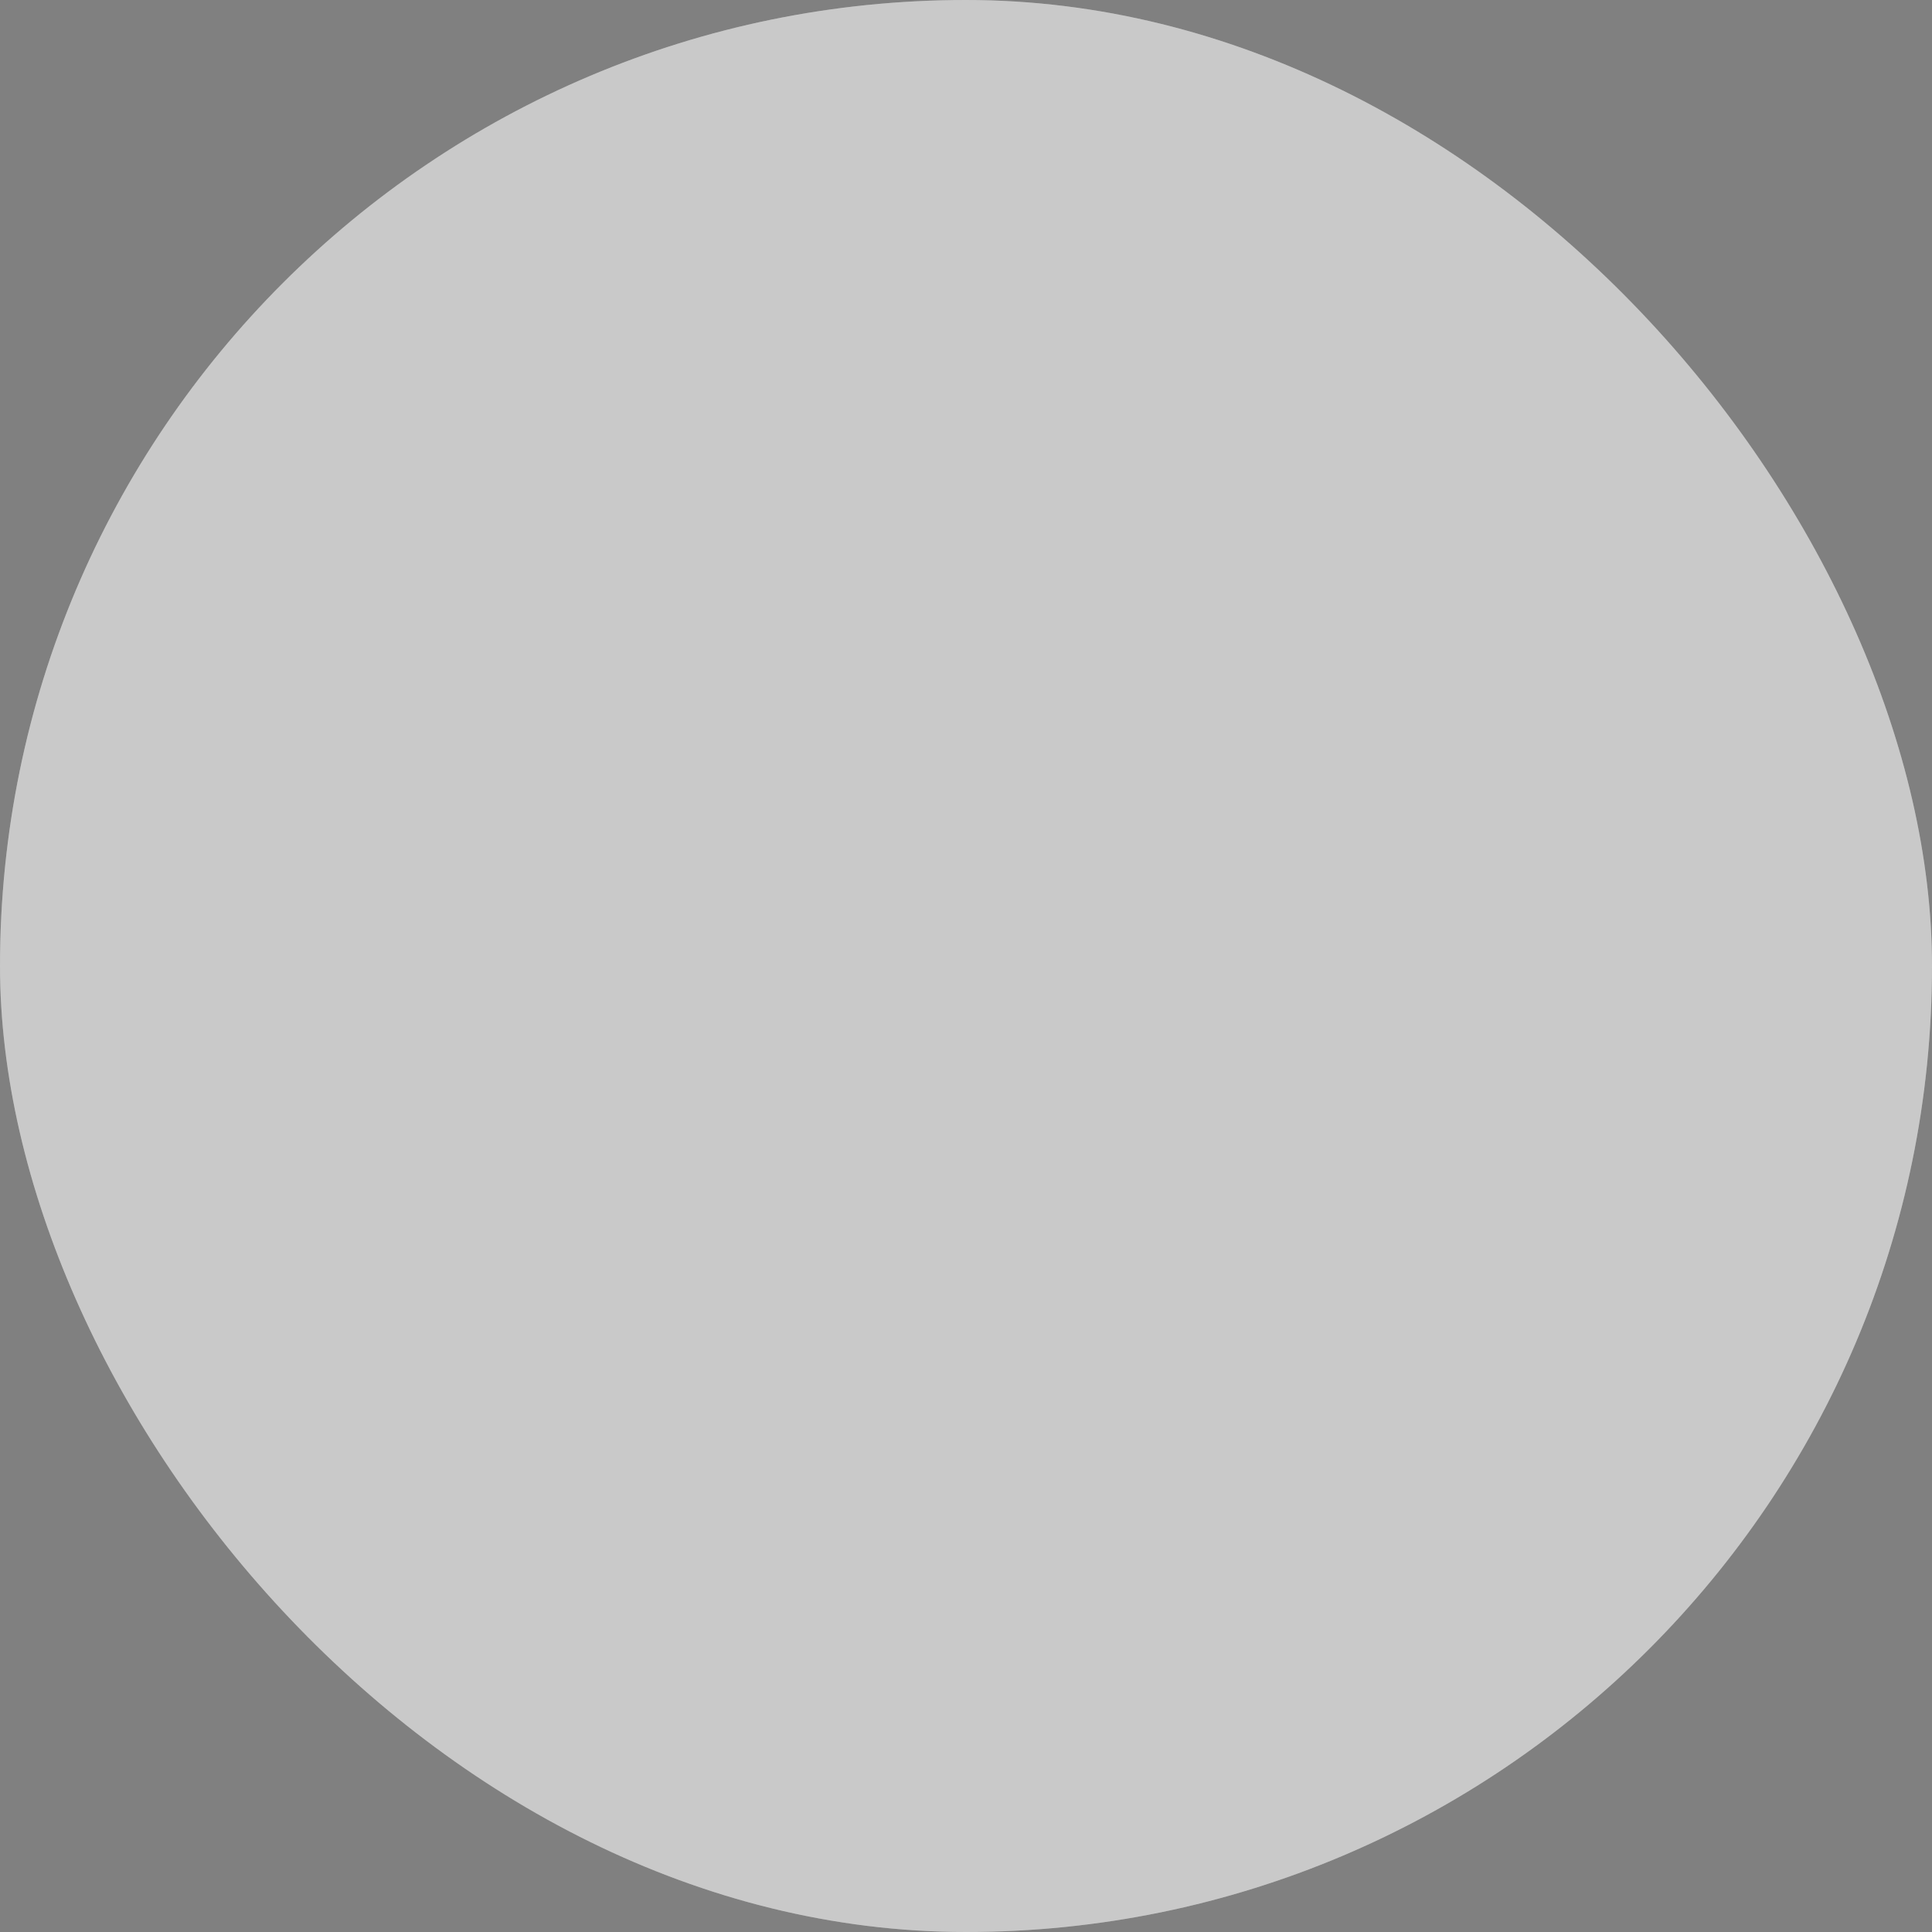 <svg width="40" height="40" preserveAspectRatio="none" fill="none" xmlns="http://www.w3.org/2000/svg"><rect width="100%" height="100%" fill="#808080" stroke="none"/><rect width="40" height="40" rx="20" fill="#f6f6f6"/><rect width="40" height="40" rx="20" fill="#171818" fill-opacity=".2"/></svg>